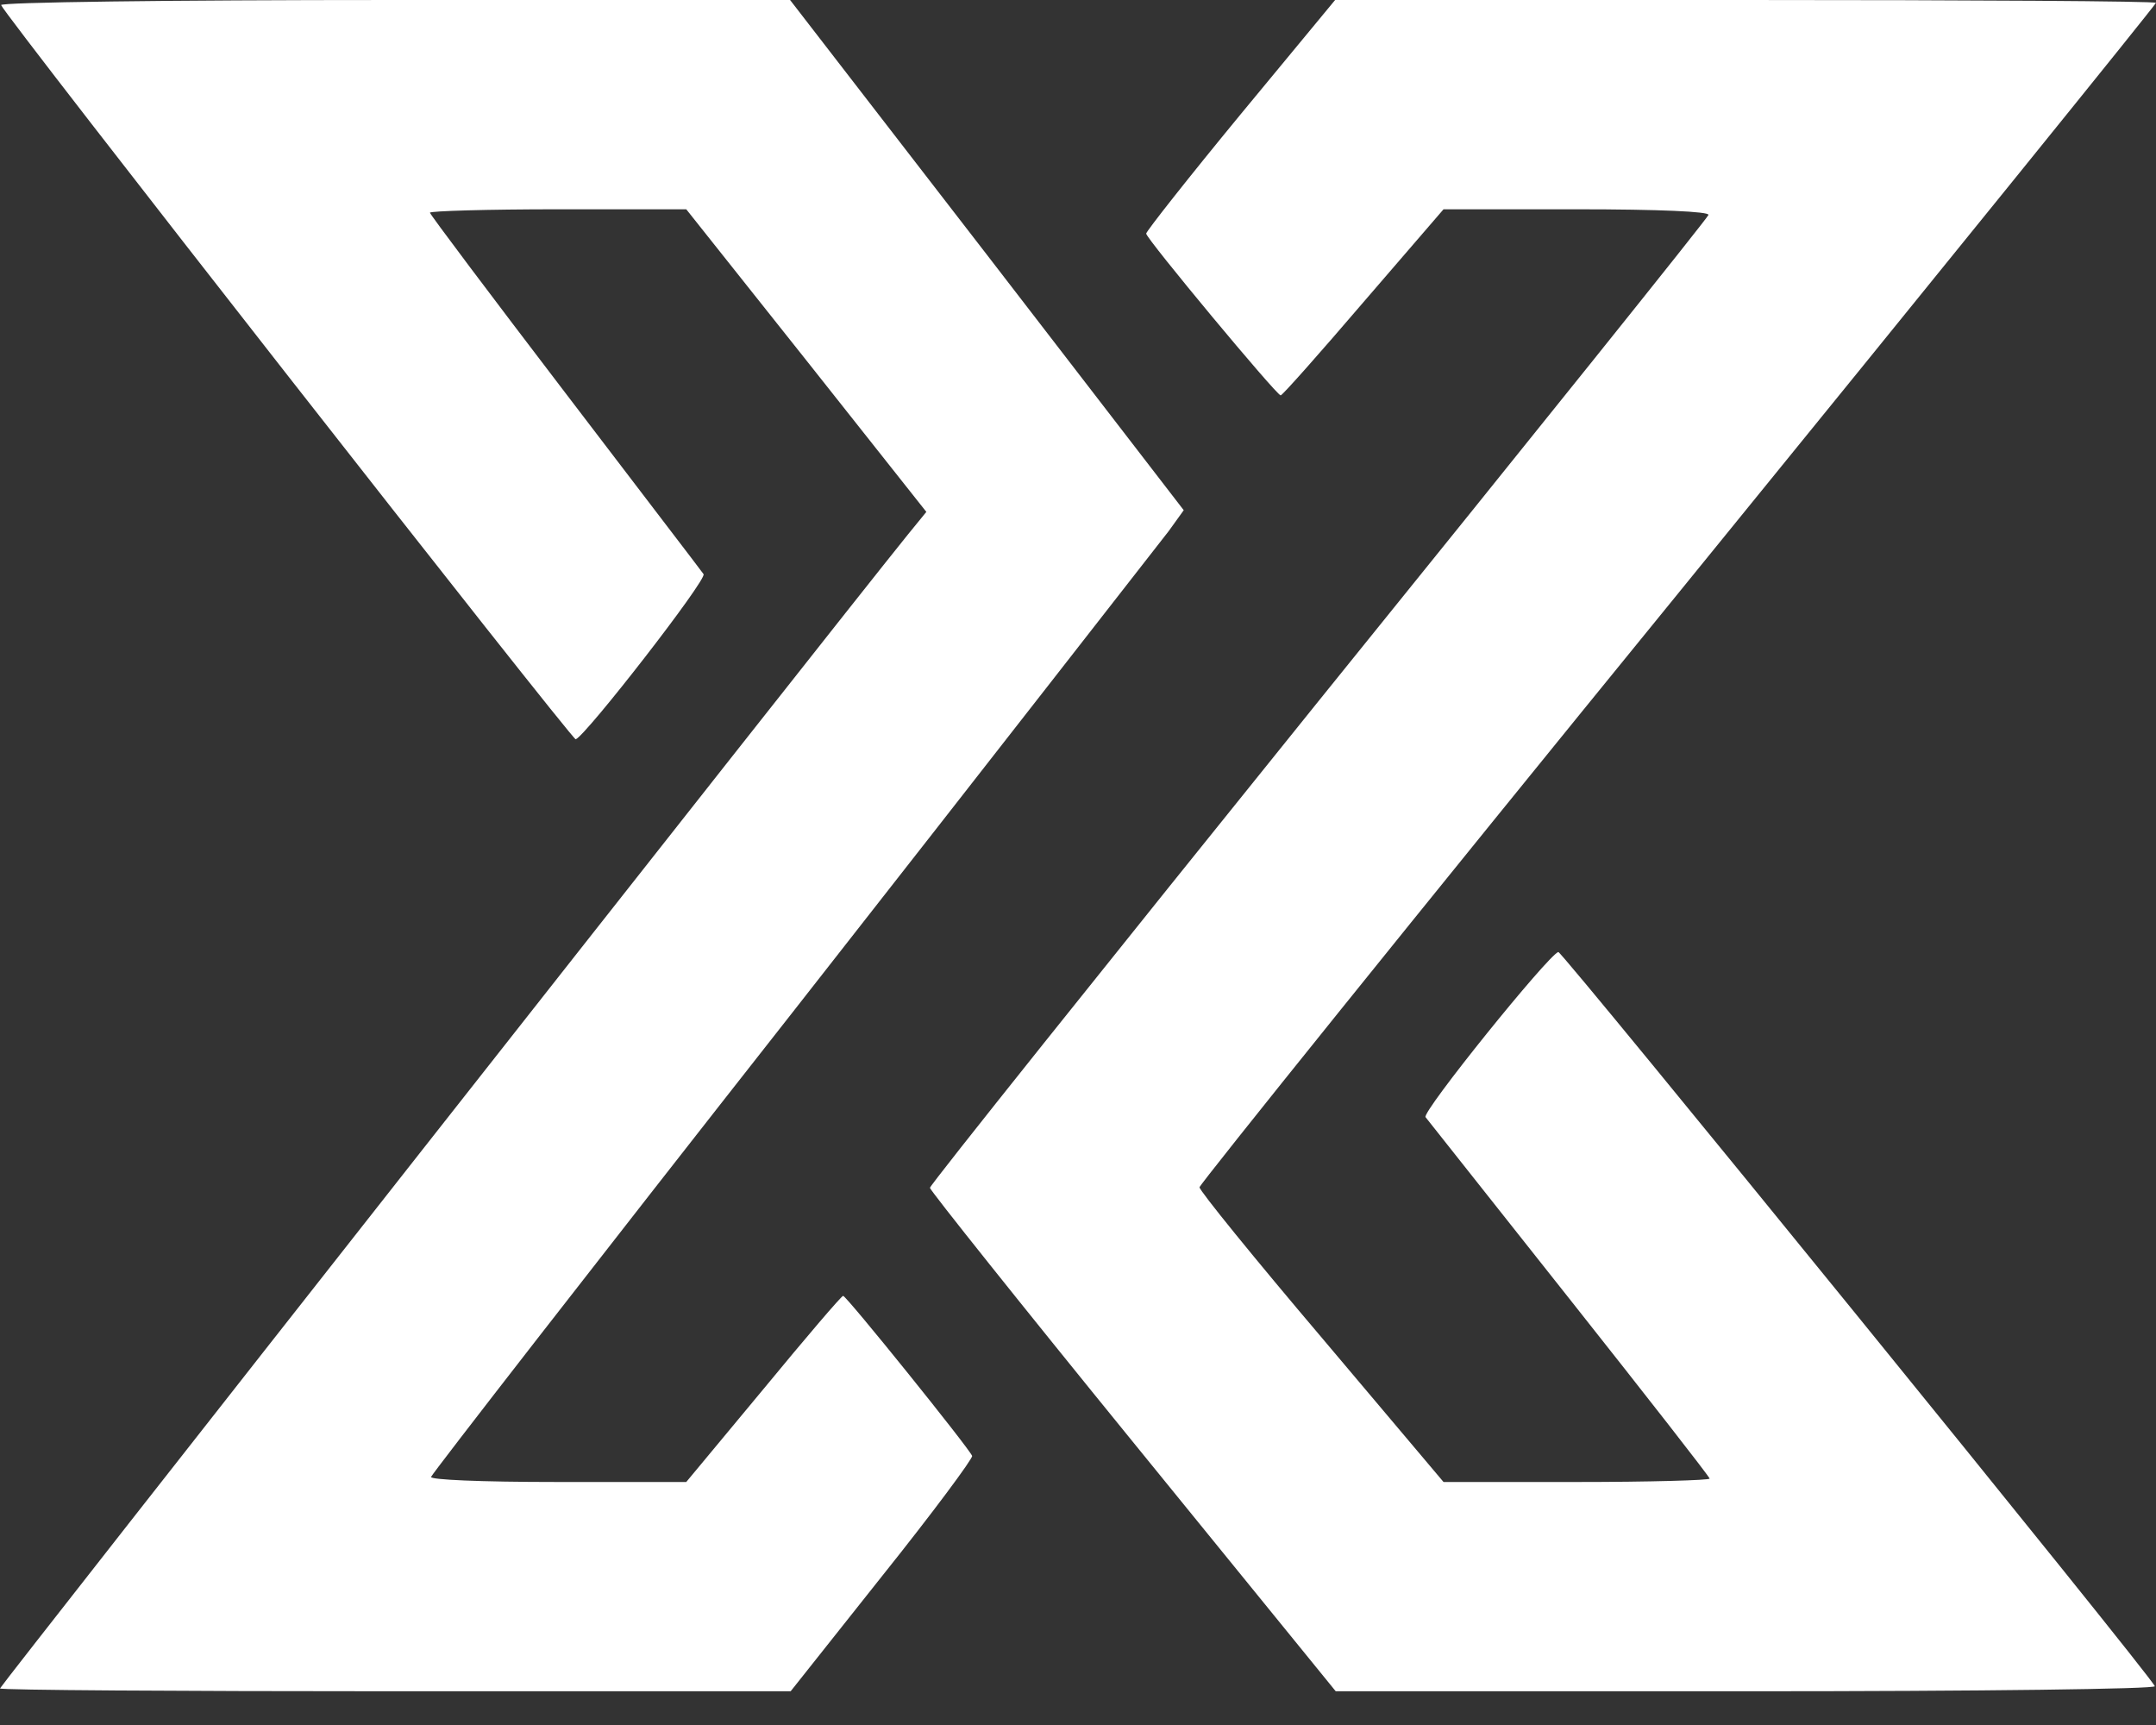 <svg width="50" height="40" viewBox="0 0 50 40" fill="none" xmlns="http://www.w3.org/2000/svg">
<rect x="0" y="0" width="50" height="40" fill="#333333" stroke="none"/>
<path d="M0.026 0.118C0.104 0.354 13.273 17.169 13.351 17.143C13.584 17.064 16.407 13.431 16.316 13.313C16.264 13.235 14.814 11.346 13.105 9.103C11.382 6.847 9.971 4.971 9.971 4.932C9.971 4.893 11.305 4.853 12.949 4.853H15.915L18.699 8.355L21.483 11.87L21.055 12.395C19.139 14.769 0 39.1 0 39.152C0 39.191 4.131 39.218 9.168 39.218H18.336L20.46 36.542C21.625 35.086 22.558 33.827 22.545 33.761C22.493 33.604 19.631 30.049 19.553 30.049C19.514 30.049 18.686 31.02 17.702 32.214L15.915 34.365H12.936C11.11 34.365 9.971 34.312 9.997 34.247C10.023 34.168 13.791 29.315 18.388 23.465C22.985 17.602 26.895 12.579 27.103 12.316L27.452 11.831L22.894 5.916L18.323 0H9.155C3.82 0 0 0.053 0.026 0.118Z" fill="white"/>
<path d="M28.772 2.65C27.562 4.119 26.581 5.365 26.581 5.417C26.594 5.548 29.605 9.168 29.7 9.168C29.74 9.168 30.6 8.198 31.622 7.004L33.477 4.853H36.569C38.478 4.853 39.648 4.906 39.621 4.984C39.607 5.05 35.534 10.126 30.573 16.264C25.626 22.403 21.566 27.479 21.566 27.544C21.566 27.597 23.677 30.246 26.272 33.434L30.977 39.218H40.495C46.033 39.218 49.999 39.165 49.972 39.1C49.892 38.864 36.22 22.049 36.139 22.075C35.897 22.154 32.966 25.787 33.06 25.905C33.114 25.97 34.62 27.872 36.395 30.115C38.182 32.371 39.648 34.247 39.648 34.286C39.648 34.325 38.263 34.365 36.569 34.365H33.477L30.654 31.02C29.095 29.184 27.818 27.61 27.818 27.531C27.818 27.466 32.805 21.262 38.908 13.772C45.012 6.27 49.999 0.105 49.999 0.066C49.999 0.026 45.711 0 40.481 0H30.963L28.772 2.65Z" fill="white"/>
</svg>
